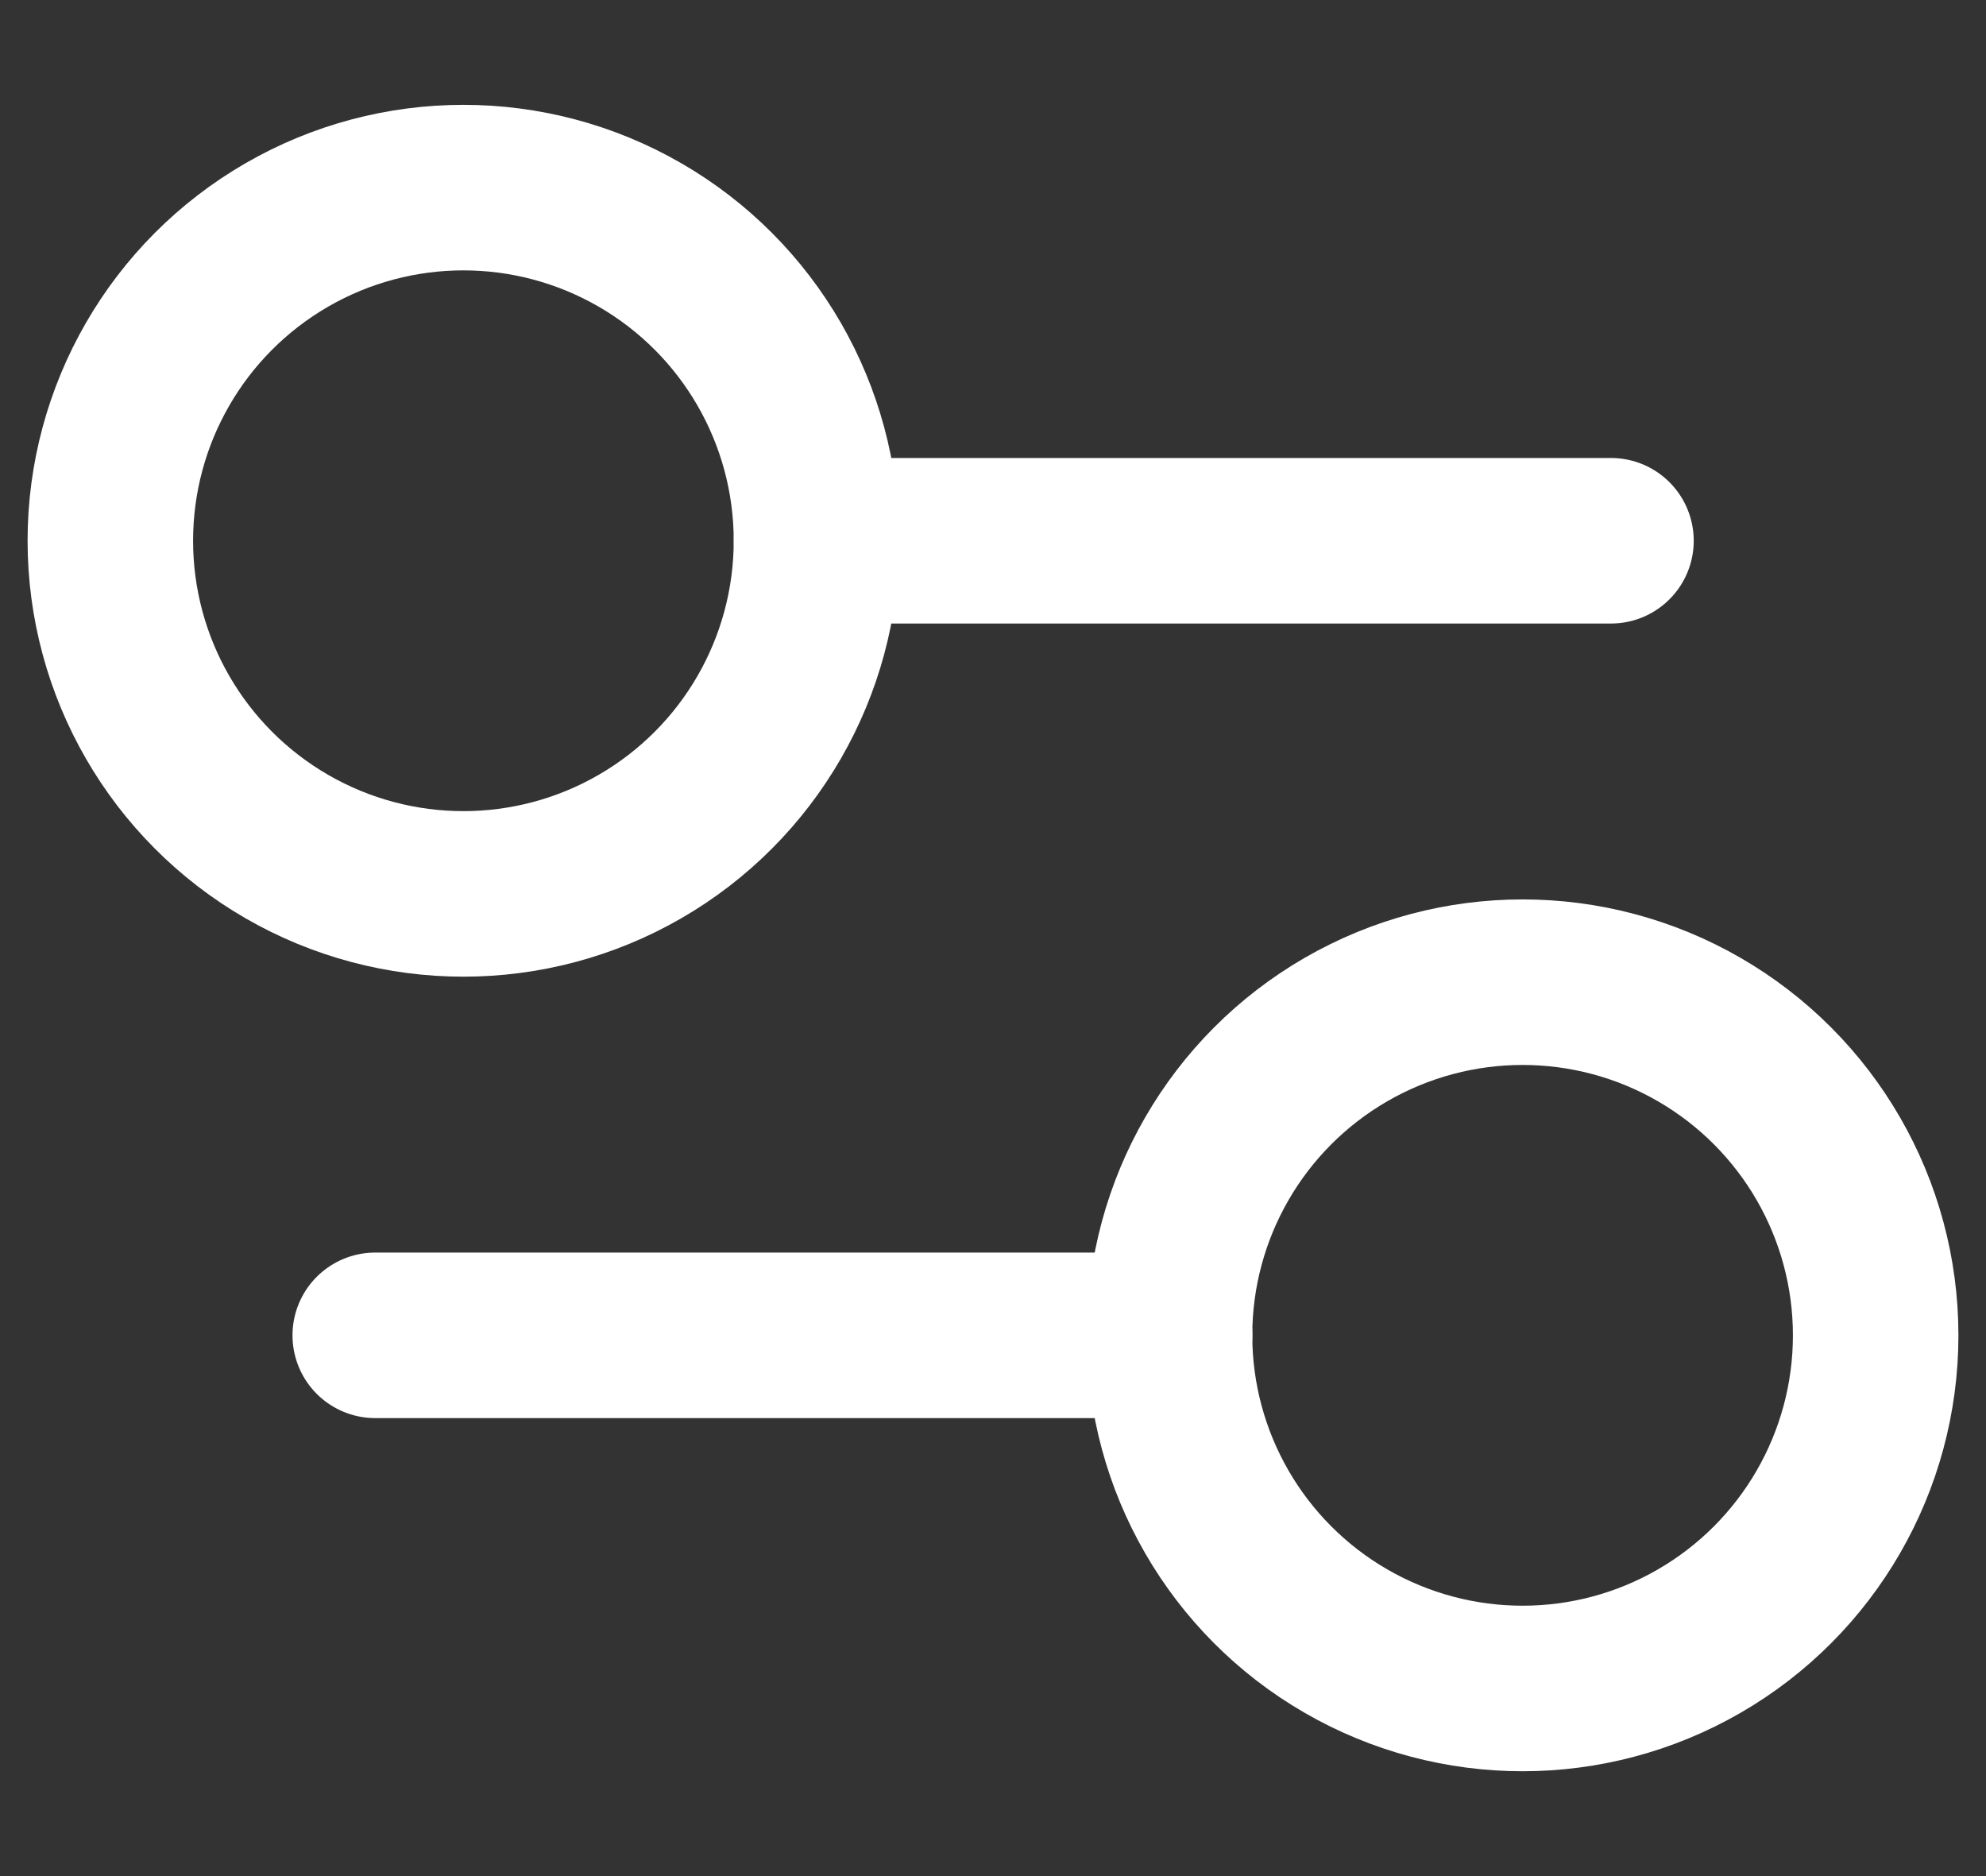 <?xml version="1.0" encoding="UTF-8"?>
<svg xmlns="http://www.w3.org/2000/svg" width="18" height="17" viewBox="0 0 18 17" fill="none">
  <rect x="0" y="0" width="18" height="17" fill="#333333" stroke="none"/>
  <path d="M14.601 4.9H7.401" stroke="white" stroke-width="1.5" stroke-linecap="round" stroke-linejoin="round"></path>
  <path d="M10.601 12.1H3.401" stroke="white" stroke-width="1.5" stroke-linecap="round" stroke-linejoin="round"></path>
  <circle cx="4.2" cy="4.9" r="3.2" stroke="white" stroke-width="1.5"></circle>
  <circle cx="13.8" cy="12.1" r="3.2" stroke="white" stroke-width="1.5"></circle>
</svg>
